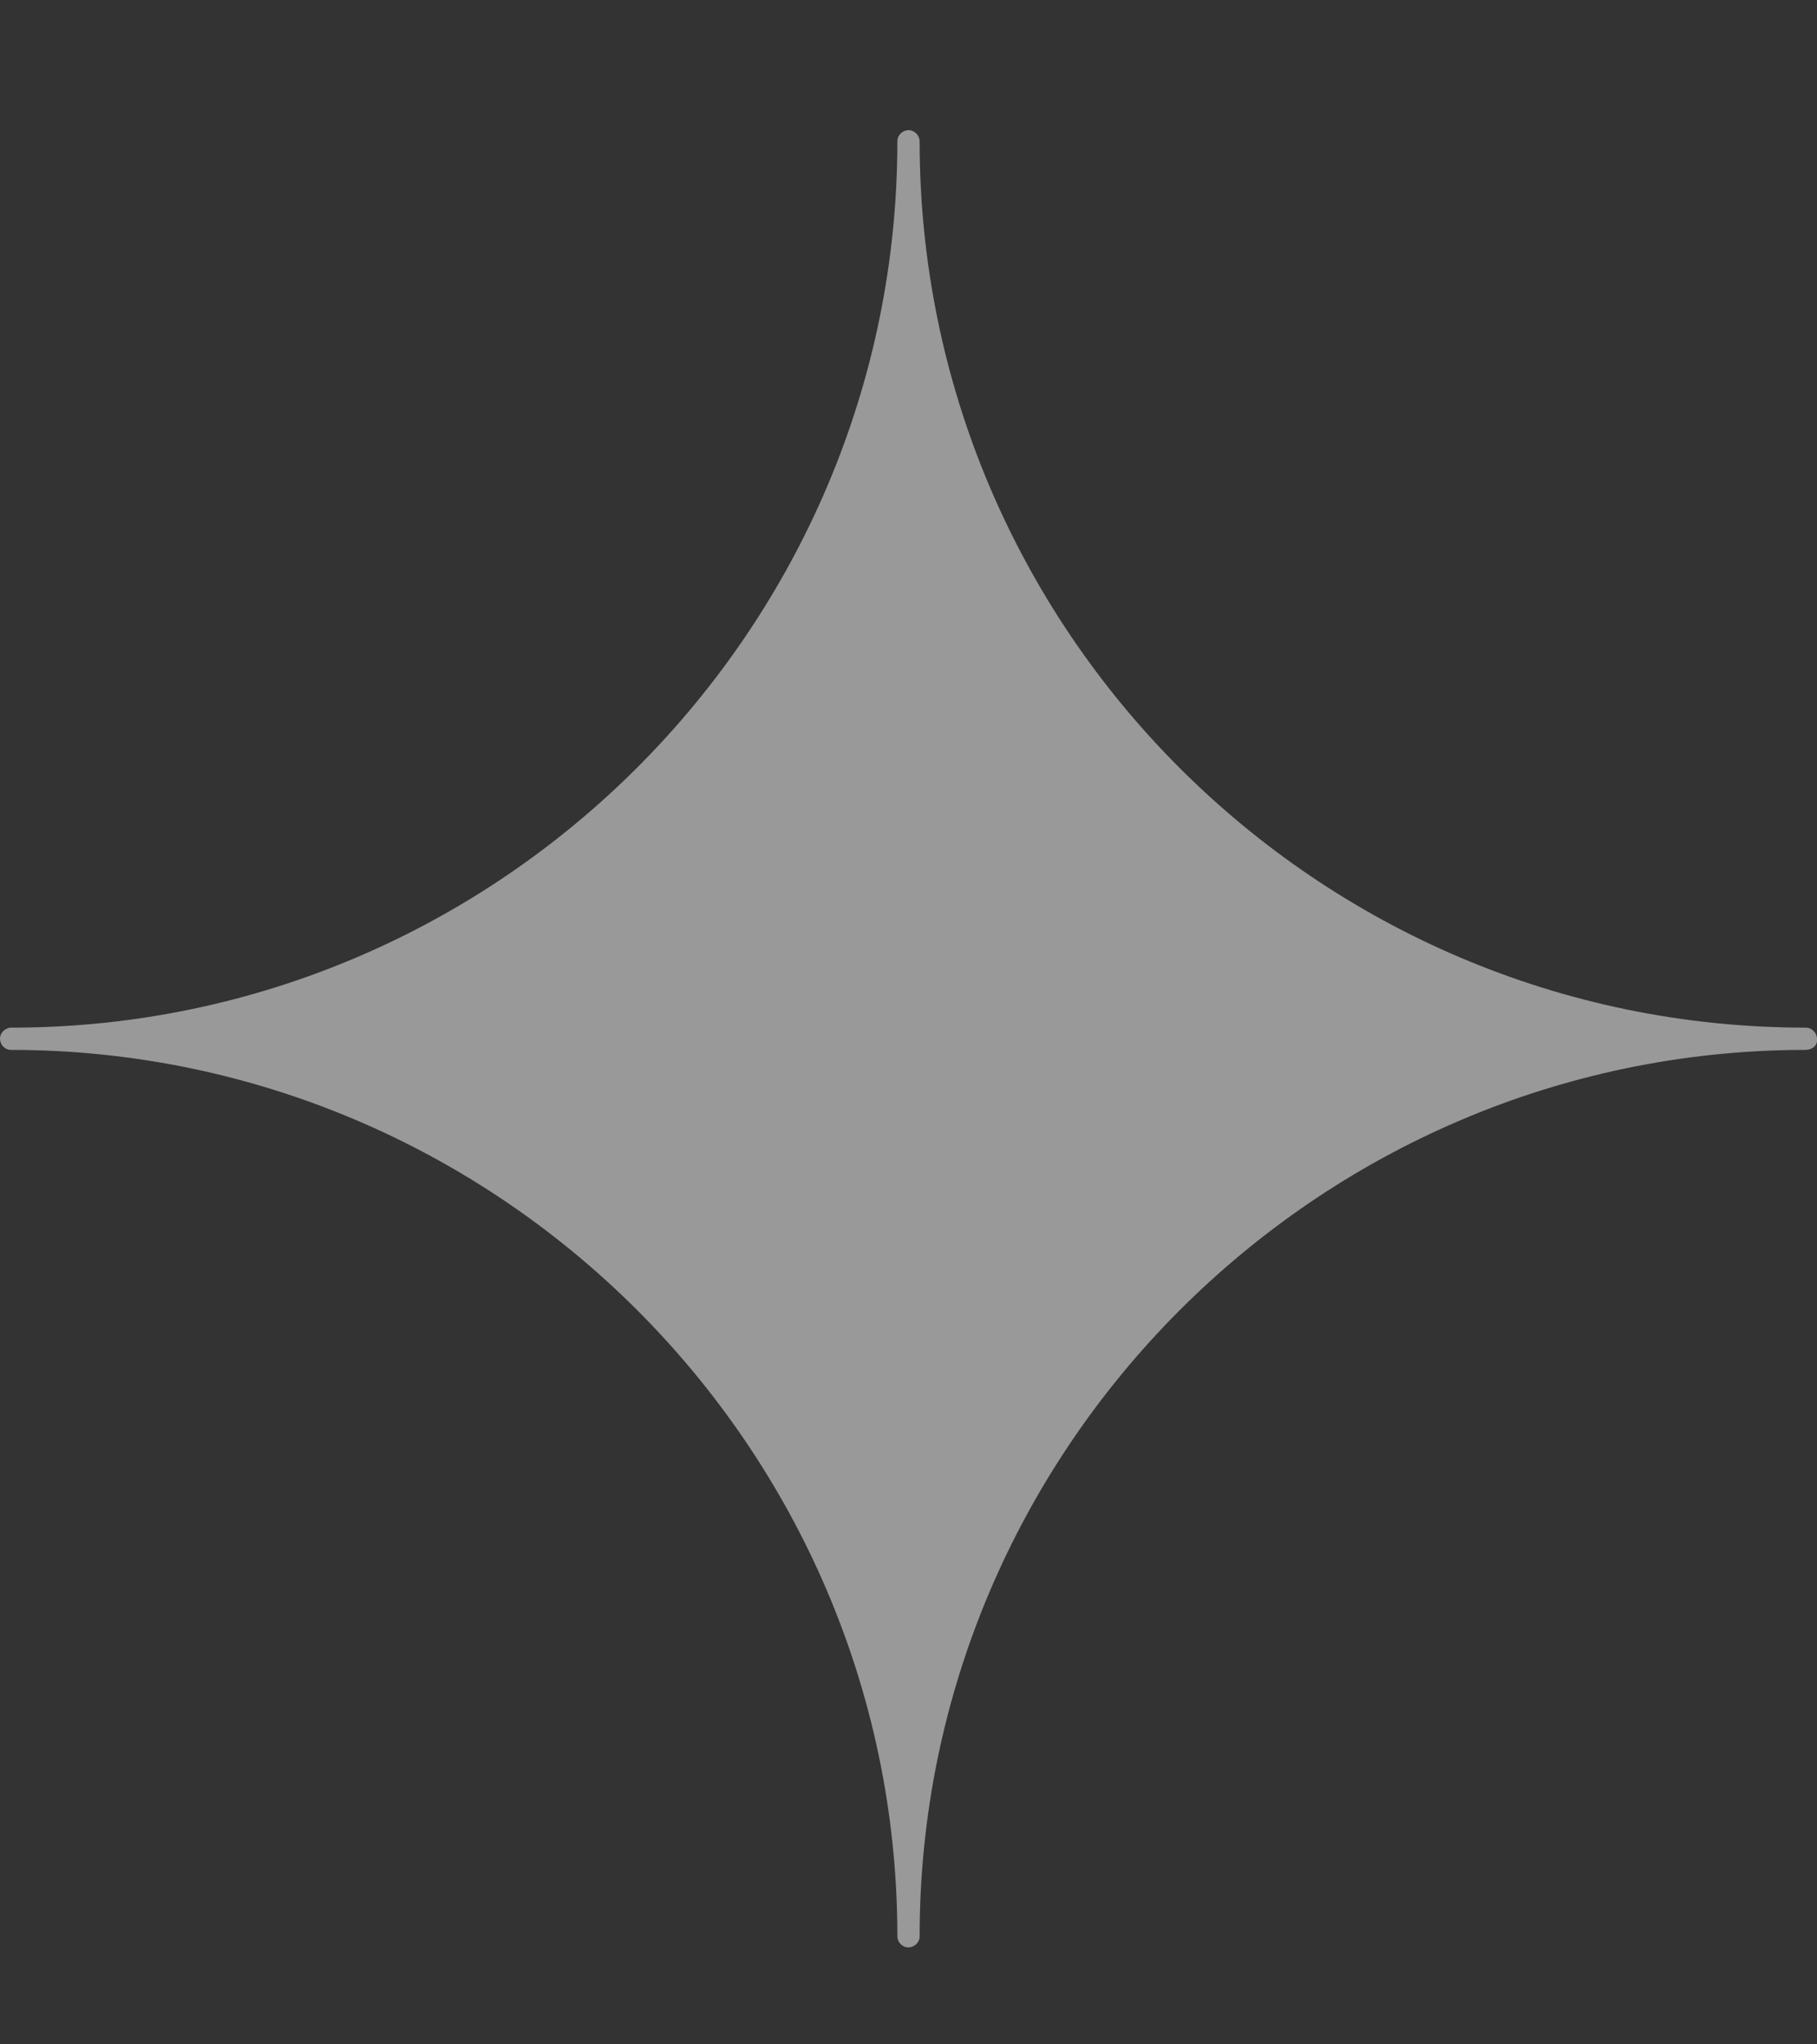 <svg width="8" height="9" viewBox="0 0 8 9" fill="none" xmlns="http://www.w3.org/2000/svg">
<rect x="0" y="0" width="8" height="9" fill="#333333" stroke="none"/>
<path opacity="0.5" d="M7.95 4.622H7.934C5.793 4.631 4.049 6.383 4.049 8.524C4.049 8.553 4.024 8.573 4 8.573C3.971 8.573 3.951 8.549 3.951 8.524V8.508C3.942 6.366 2.19 4.622 0.049 4.622C0.02 4.622 0 4.598 0 4.573C0 4.545 0.025 4.524 0.049 4.524H0.066C2.207 4.516 3.951 2.764 3.951 0.622C3.951 0.594 3.975 0.573 4 0.573C4.028 0.573 4.049 0.598 4.049 0.622C4.049 2.772 5.797 4.524 7.95 4.524C7.979 4.524 8 4.549 8 4.573C8.004 4.602 7.979 4.622 7.95 4.622Z" fill="white"/>
</svg>
